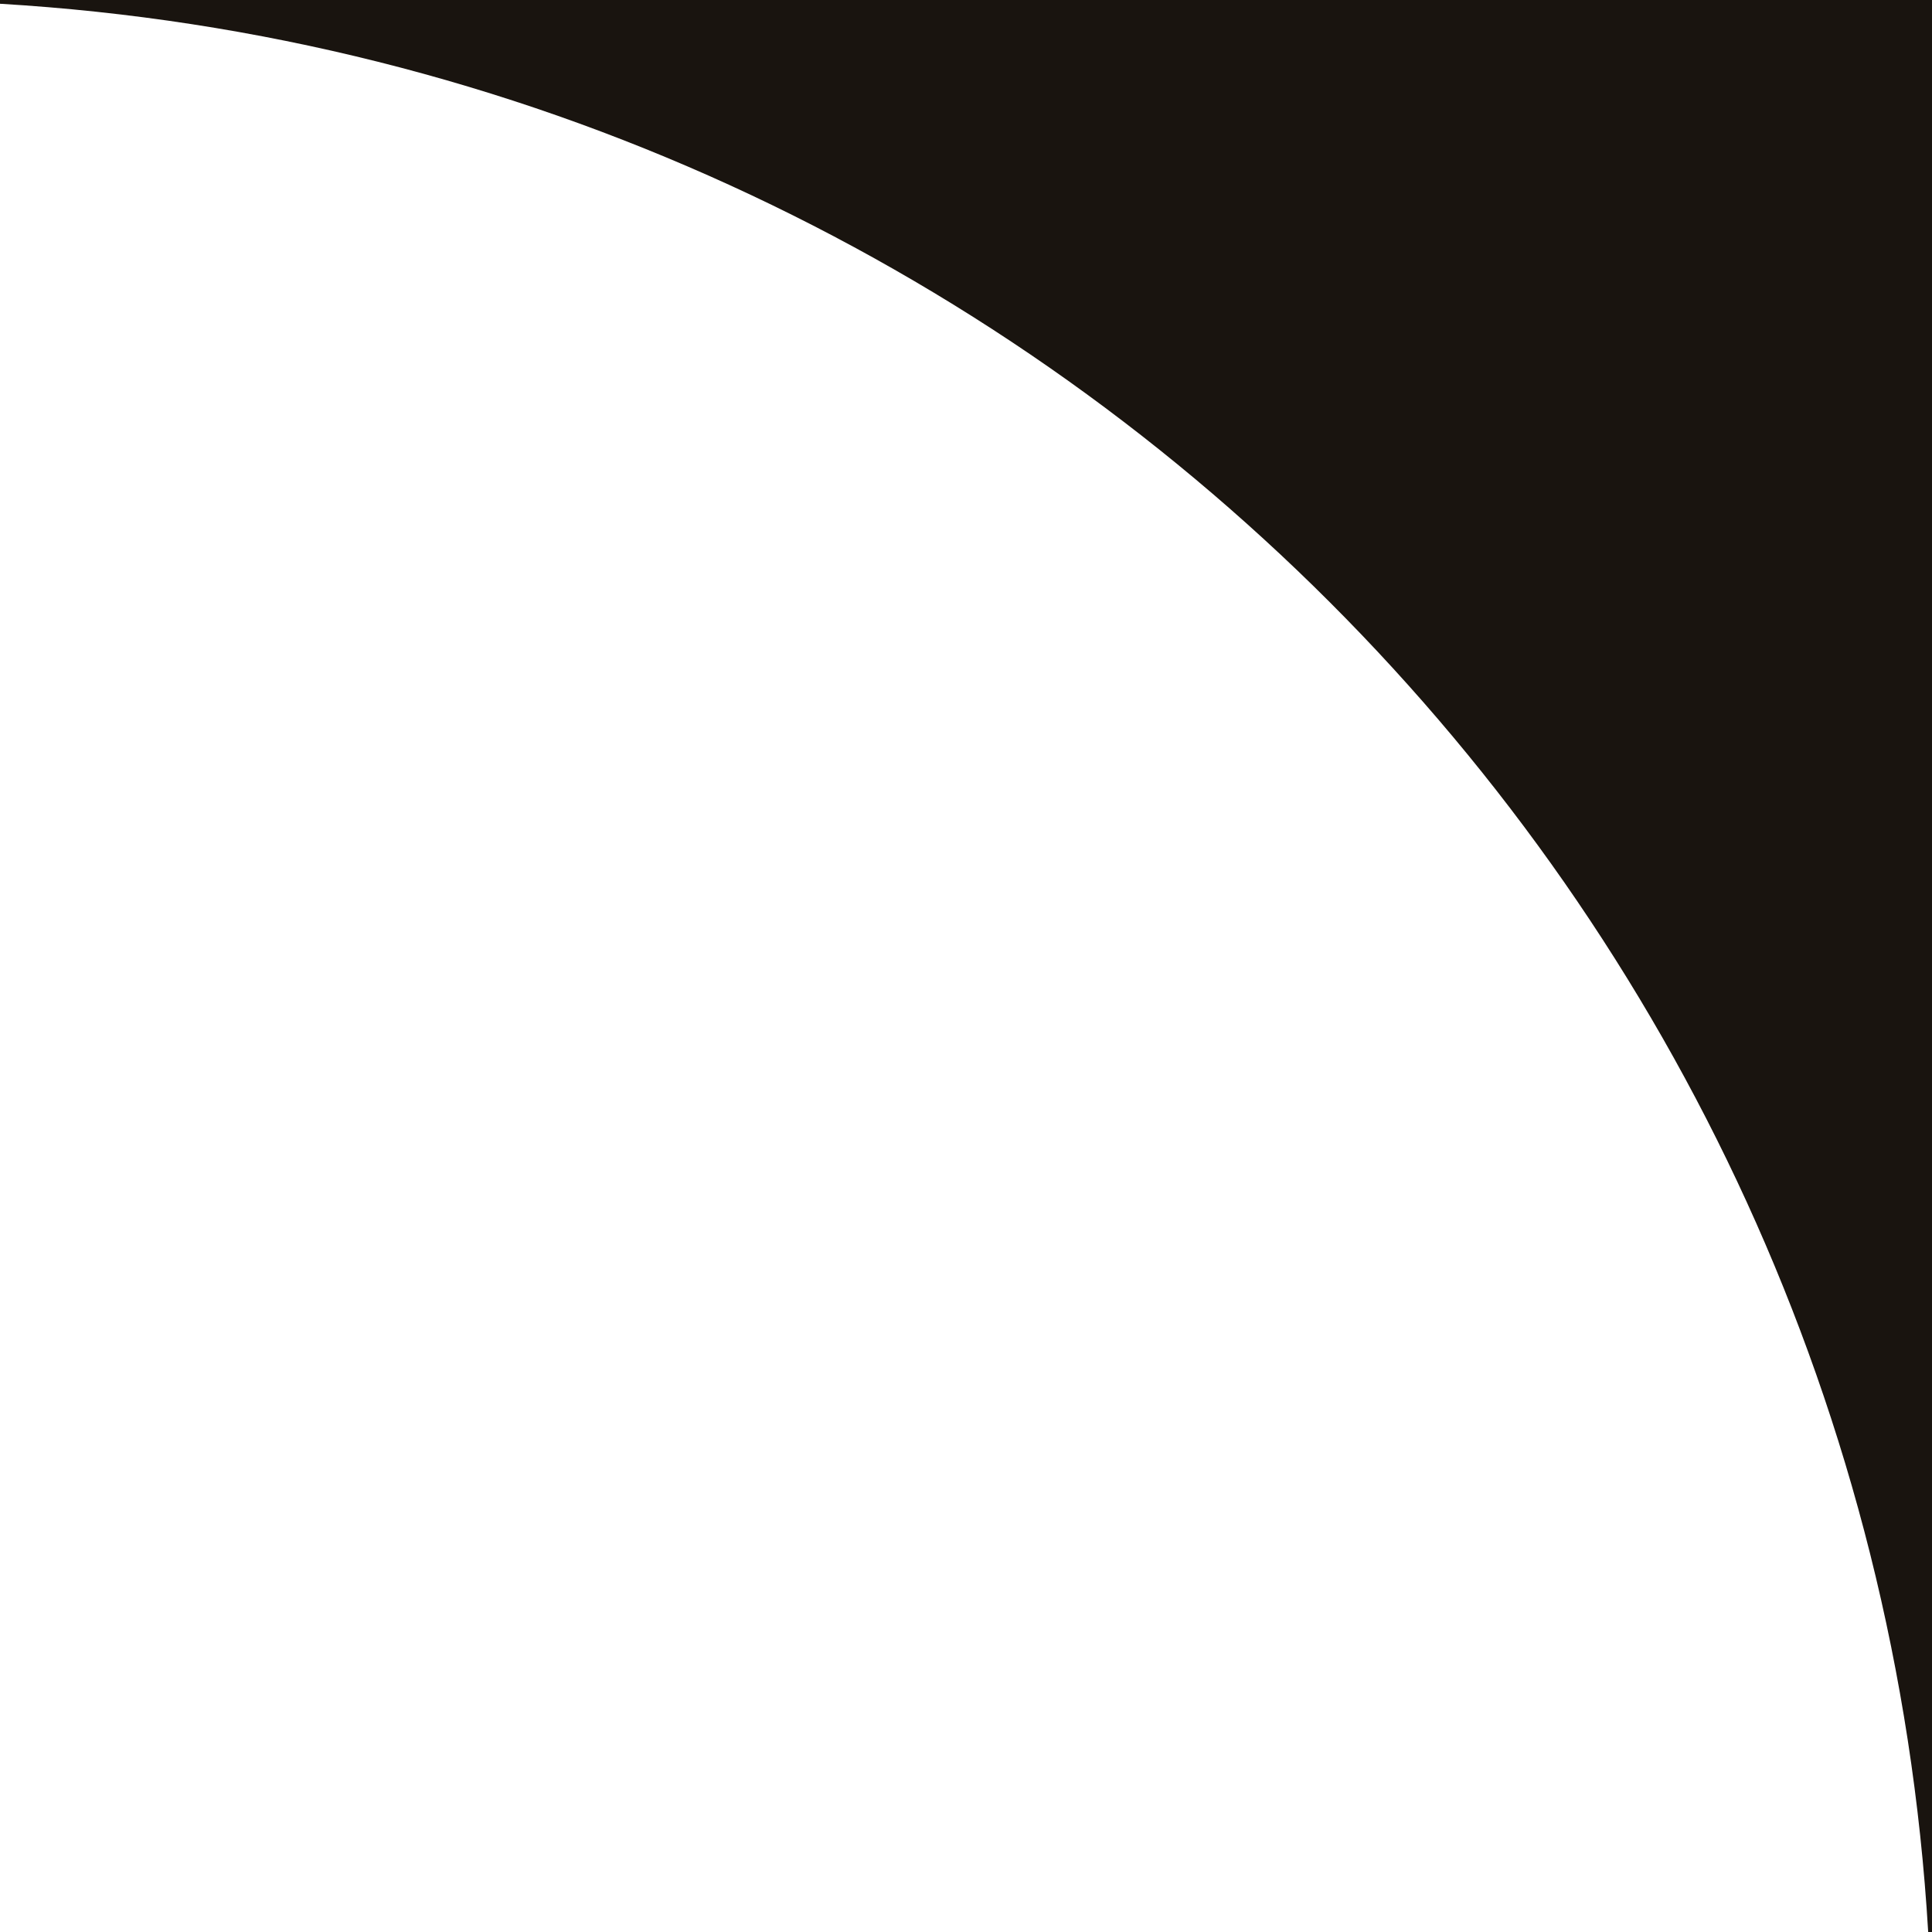 <?xml version="1.0" encoding="UTF-8"?> <svg xmlns="http://www.w3.org/2000/svg" width="39" height="39" viewBox="0 0 39 39" fill="none"><path d="M0 0V0.076C20.929 1.32 37.679 18.071 38.923 39H39V0H0Z" fill="#19140F"></path></svg> 